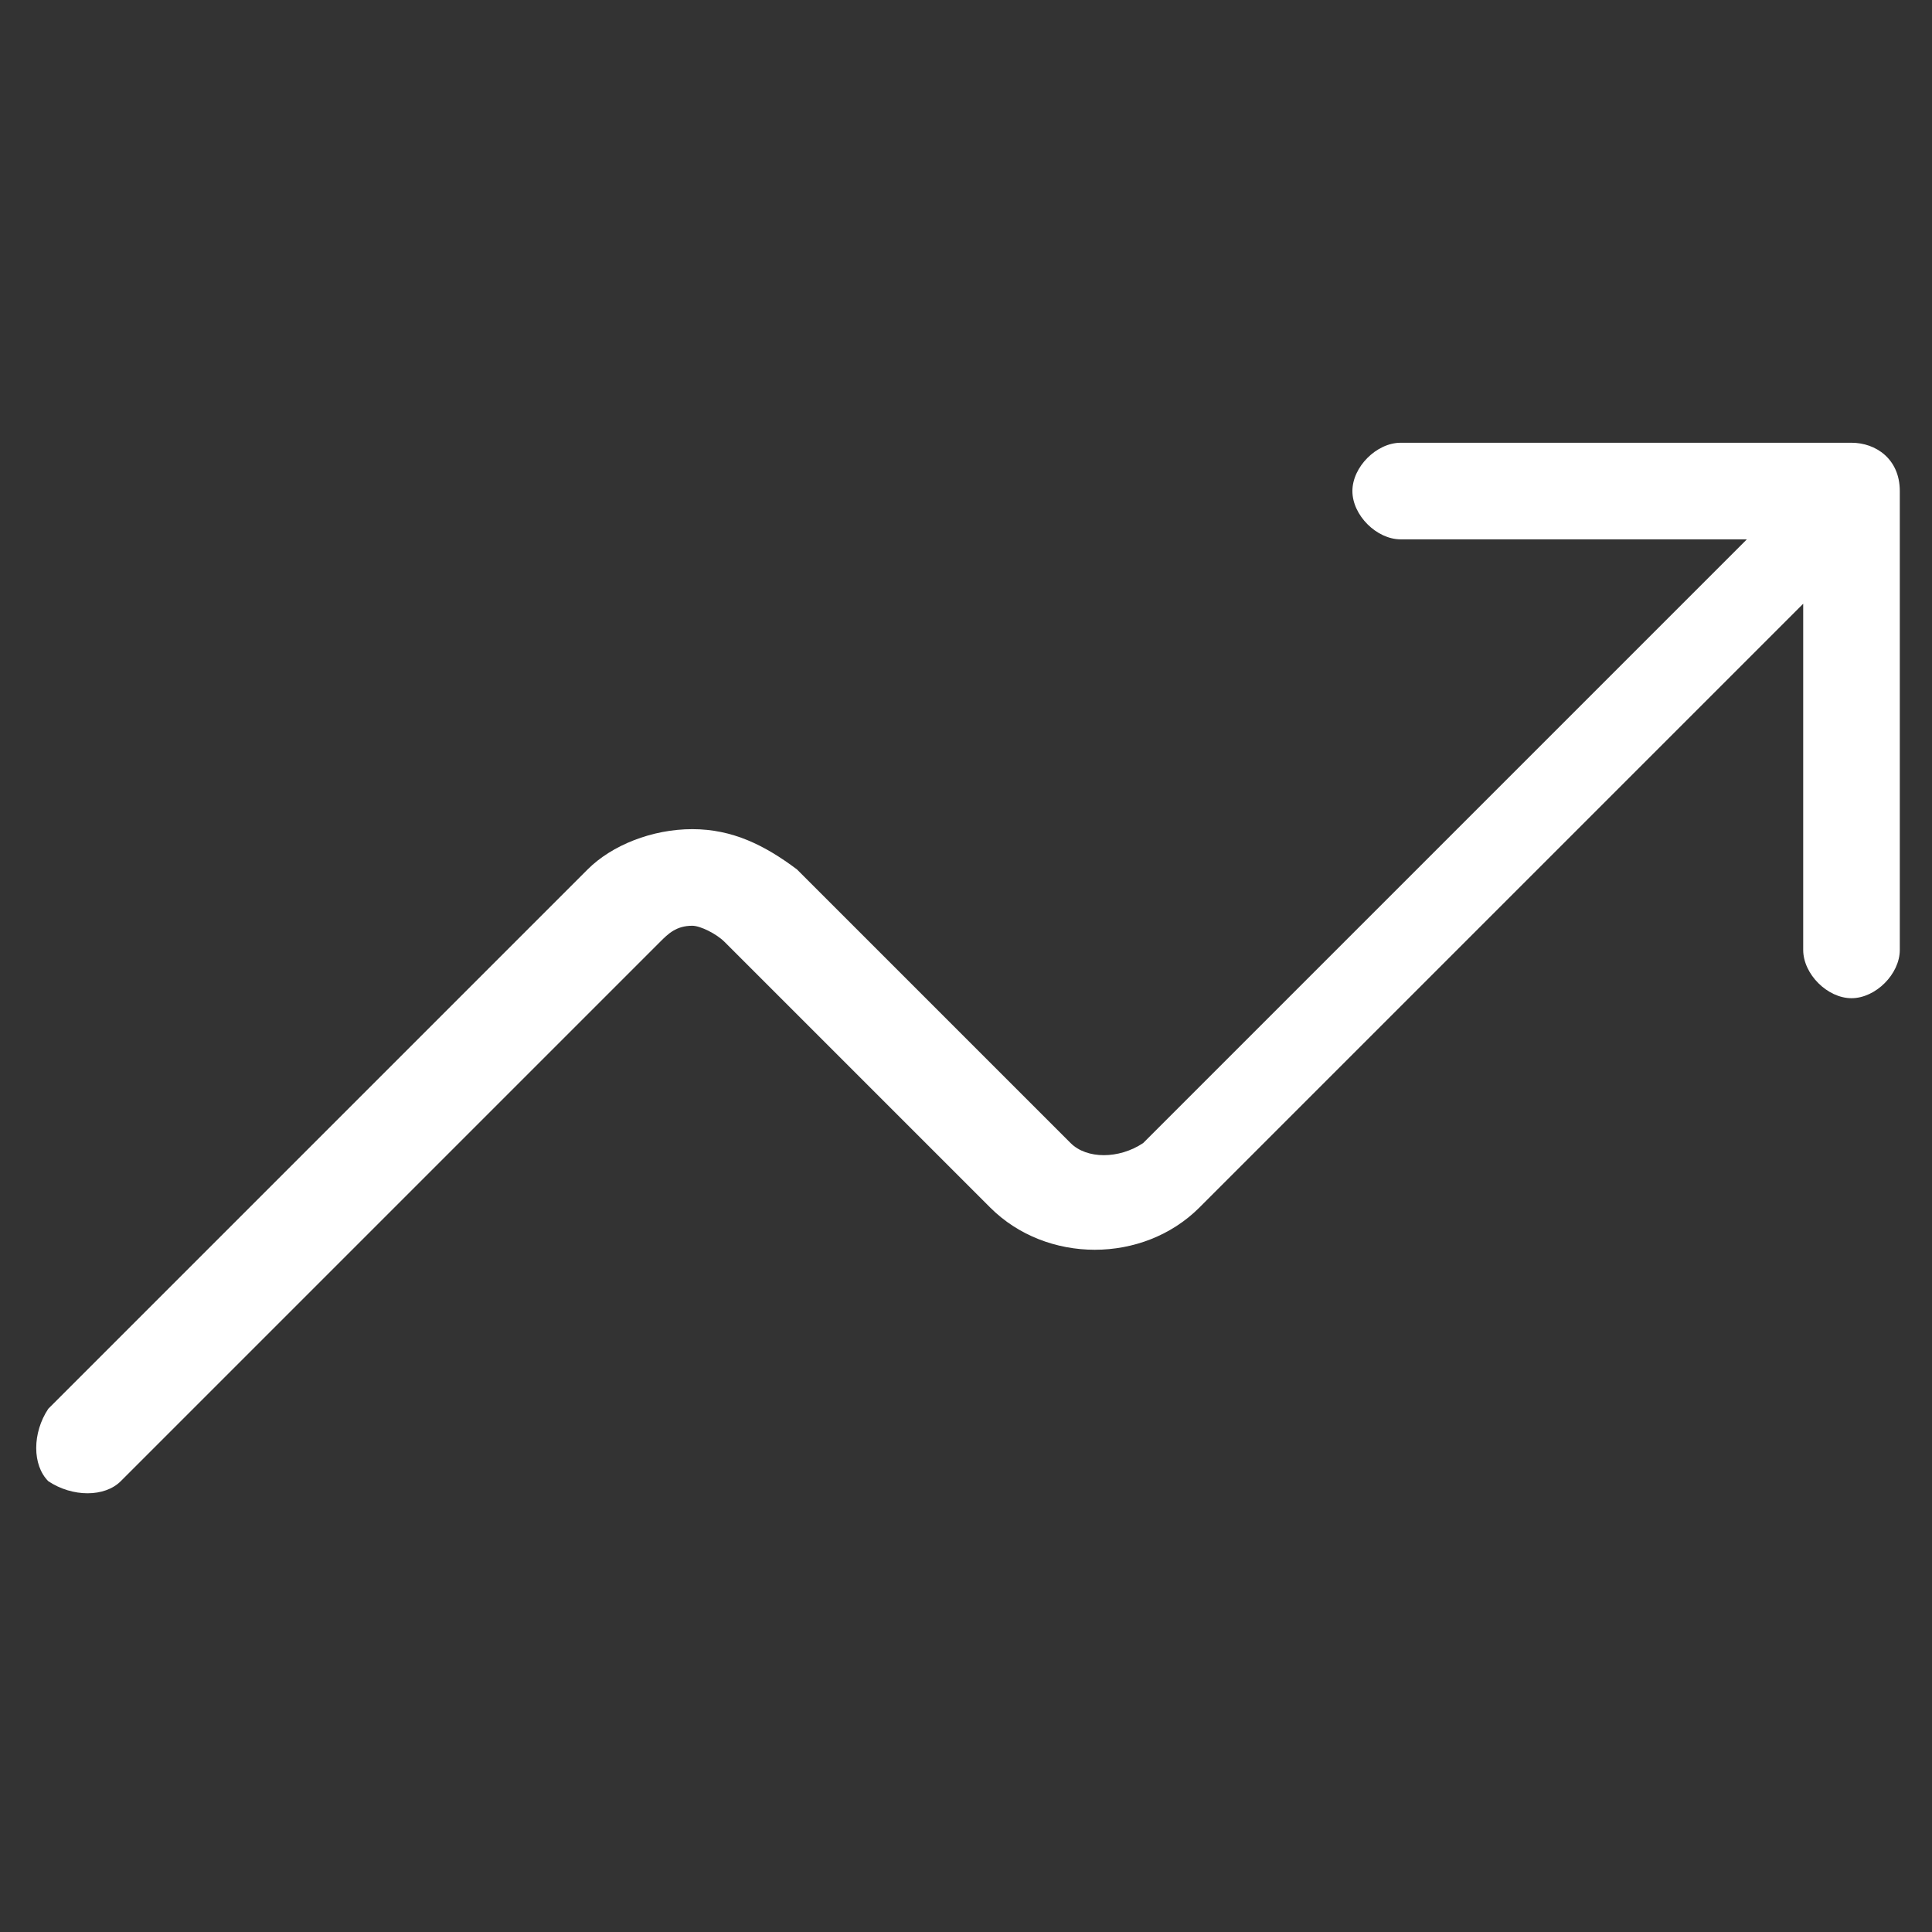 <?xml version="1.0" encoding="utf-8"?>
<!-- Generator: Adobe Illustrator 25.3.1, SVG Export Plug-In . SVG Version: 6.00 Build 0)  -->
<svg version="1.1" id="Layer_1" xmlns="http://www.w3.org/2000/svg" xmlns:xlink="http://www.w3.org/1999/xlink" x="0px" y="0px"
	 viewBox="0 0 24 24" style="enable-background:new 0 0 24 24;" xml:space="preserve">
<rect x="0" y="0" width="24" height="24" fill="#333333" stroke="none"/>
<style type="text/css">
	.st0{fill:#FFFFFF;}
</style>
<path class="st0" d="M23.6,6.1v5.7c0,0.3-0.3,0.6-0.6,0.6s-0.6-0.3-0.6-0.6V7.5L14.9,15c-0.7,0.7-1.9,0.7-2.6,0c0,0,0,0,0,0L9,11.7
	c-0.1-0.1-0.3-0.2-0.4-0.2l0,0c-0.2,0-0.3,0.1-0.4,0.2l-6.7,6.7c-0.2,0.2-0.6,0.2-0.9,0c-0.2-0.2-0.2-0.6,0-0.9l0,0l6.7-6.7
	c0.3-0.3,0.8-0.5,1.3-0.5l0,0c0.5,0,0.9,0.2,1.3,0.5l3.4,3.4c0.2,0.2,0.6,0.2,0.9,0c0,0,0,0,0,0l7.5-7.5h-4.3
	c-0.3,0-0.6-0.3-0.6-0.6c0-0.3,0.3-0.6,0.6-0.6H23C23.3,5.5,23.6,5.7,23.6,6.1C23.6,6.1,23.6,6.1,23.6,6.1L23.6,6.1z"/>
</svg>
